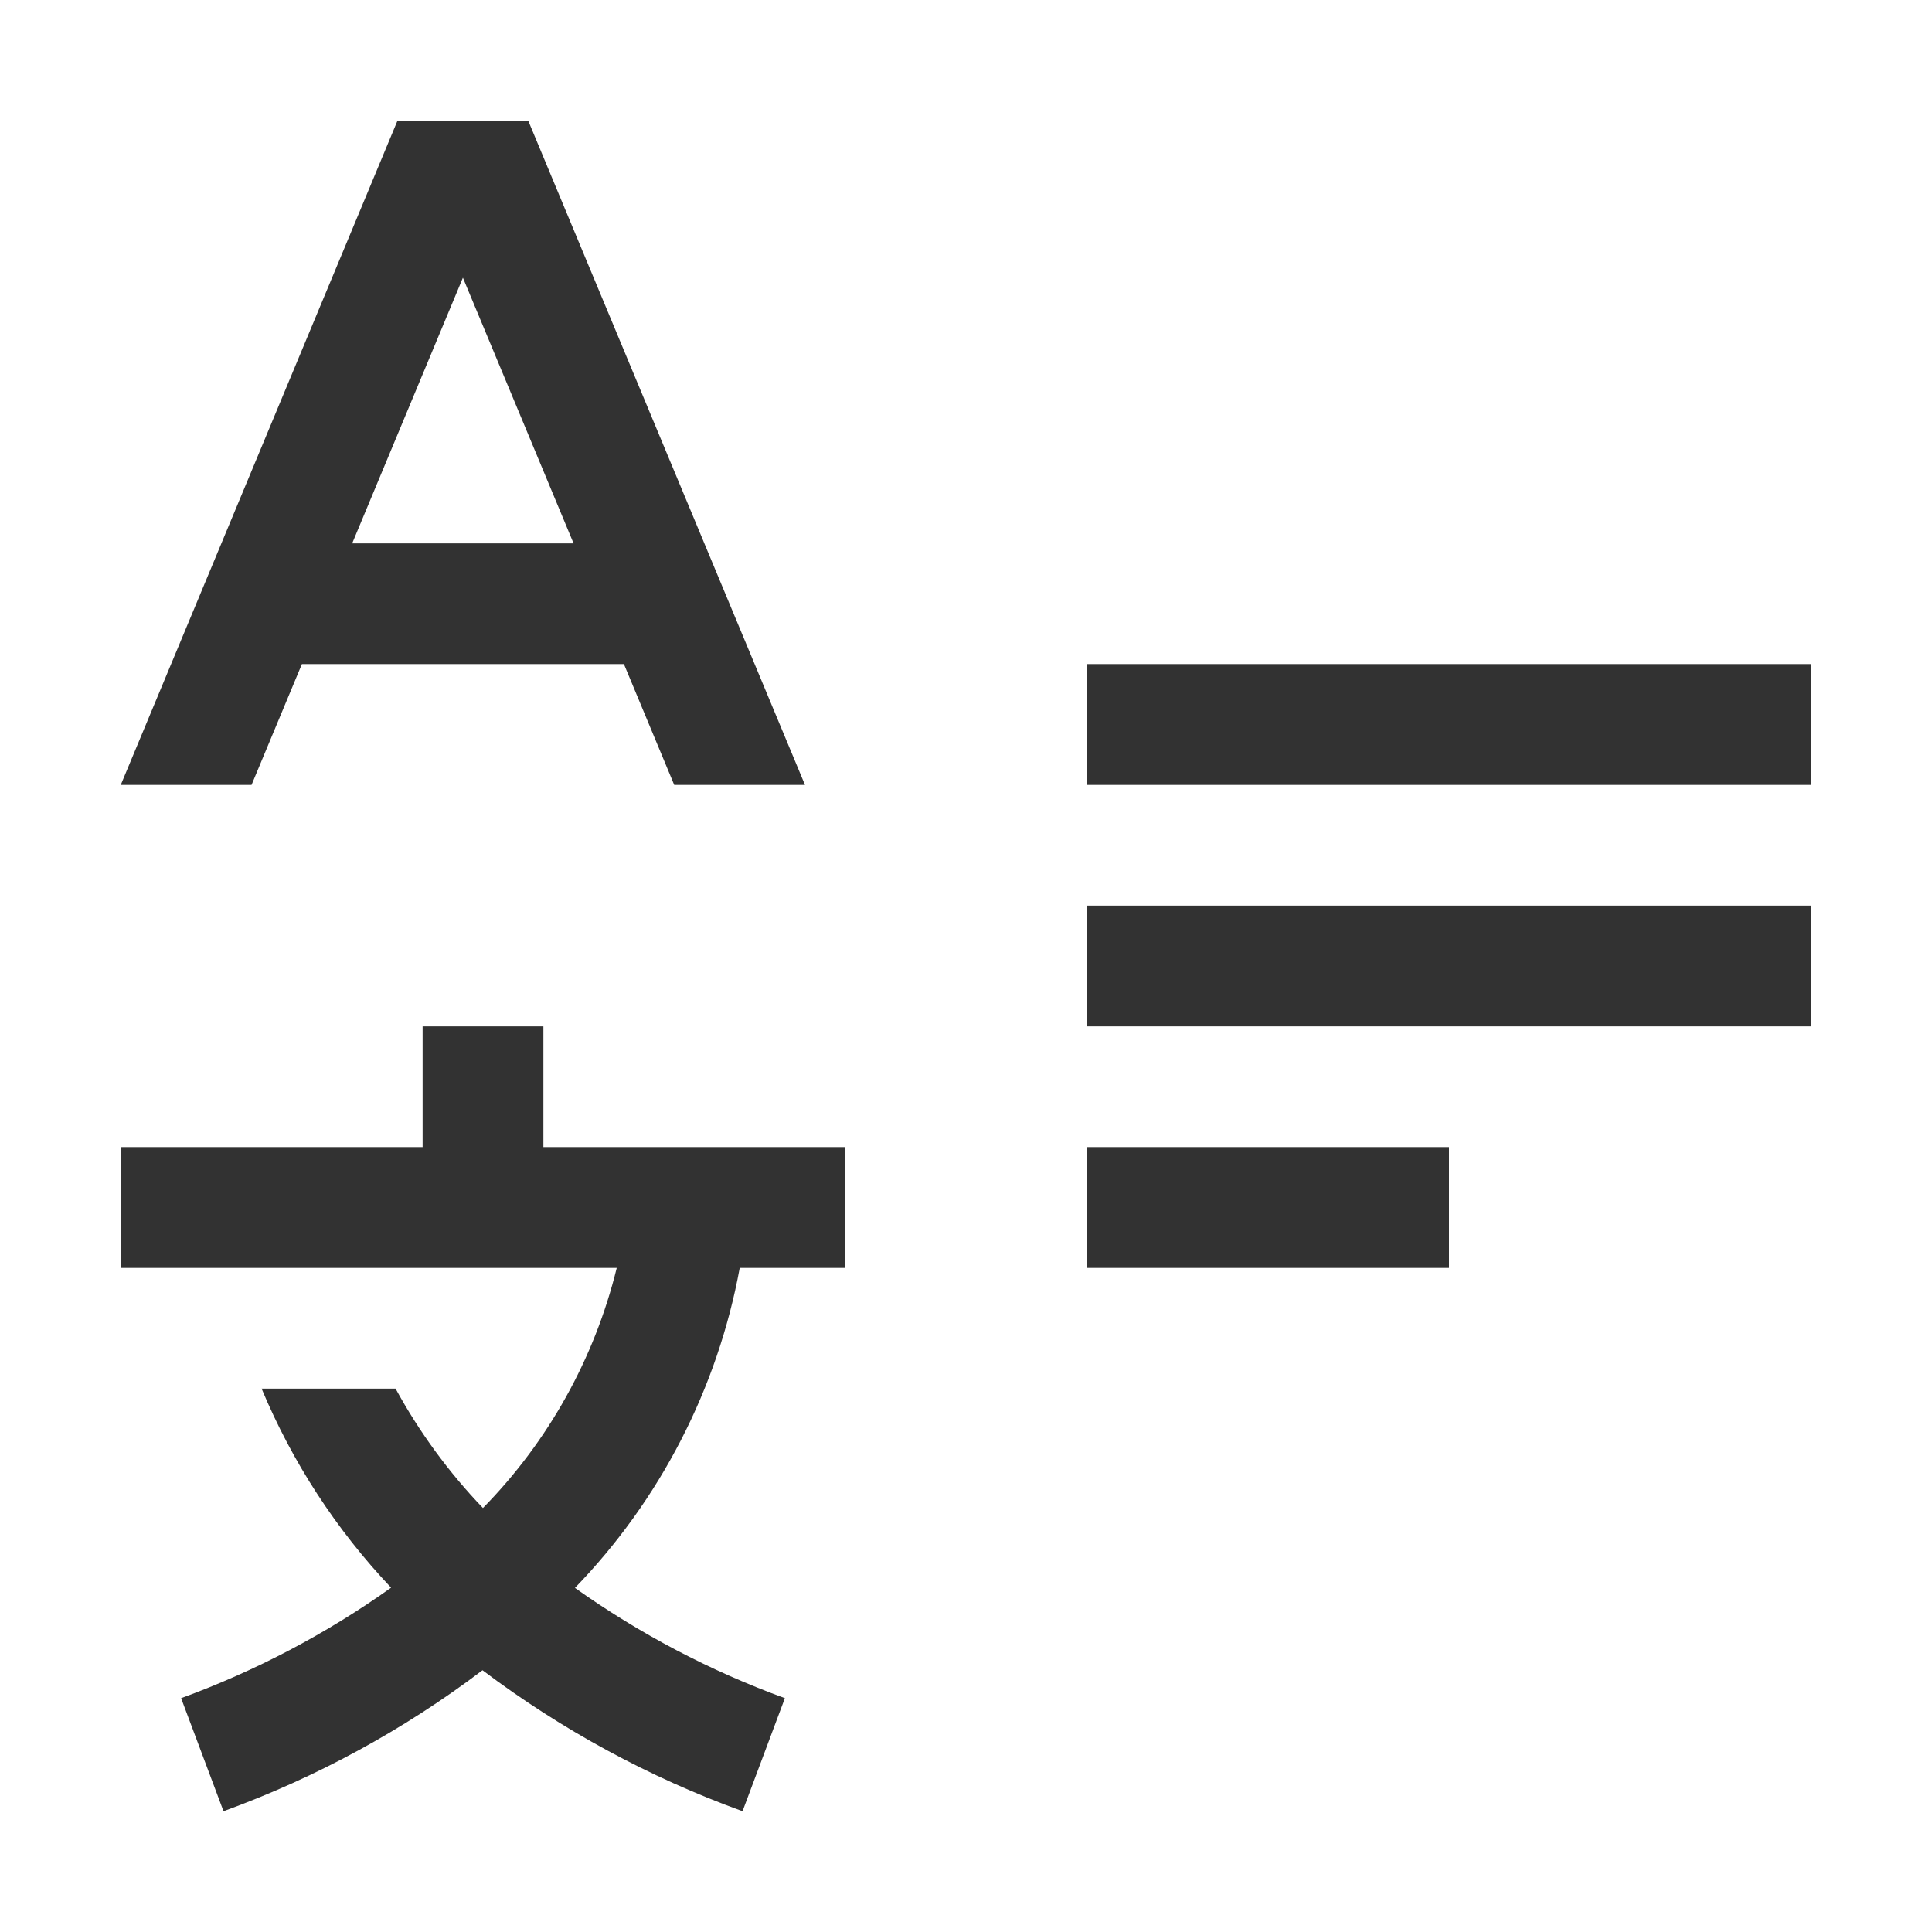 <svg width="35" height="35" viewBox="0 0 35 35" fill="none" xmlns="http://www.w3.org/2000/svg">
<path d="M19.688 20.781H26.25V22.969H19.688V20.781ZM19.688 16.406H32.812V18.594H19.688V16.406ZM19.688 12.031H32.812V14.219H19.688V12.031ZM15.312 22.969V20.781H9.844V18.594H7.656V20.781H2.188V22.969H11.173C10.77 24.61 9.933 26.113 8.749 27.319C8.128 26.671 7.596 25.944 7.166 25.156H4.739C5.296 26.491 6.091 27.712 7.085 28.762C5.913 29.597 4.633 30.27 3.281 30.764L4.049 32.812C5.732 32.2 7.314 31.339 8.741 30.258C10.176 31.339 11.763 32.2 13.452 32.812L14.219 30.764C12.867 30.271 11.588 29.599 10.416 28.766C11.96 27.17 12.999 25.153 13.401 22.969H15.312ZM12.214 14.219H14.583L9.57 2.188H7.2L2.188 14.219H4.557L5.469 12.031H11.303L12.214 14.219ZM6.38 9.844L8.386 5.031L10.391 9.844H6.38Z" fill="#323232"/>
</svg>
